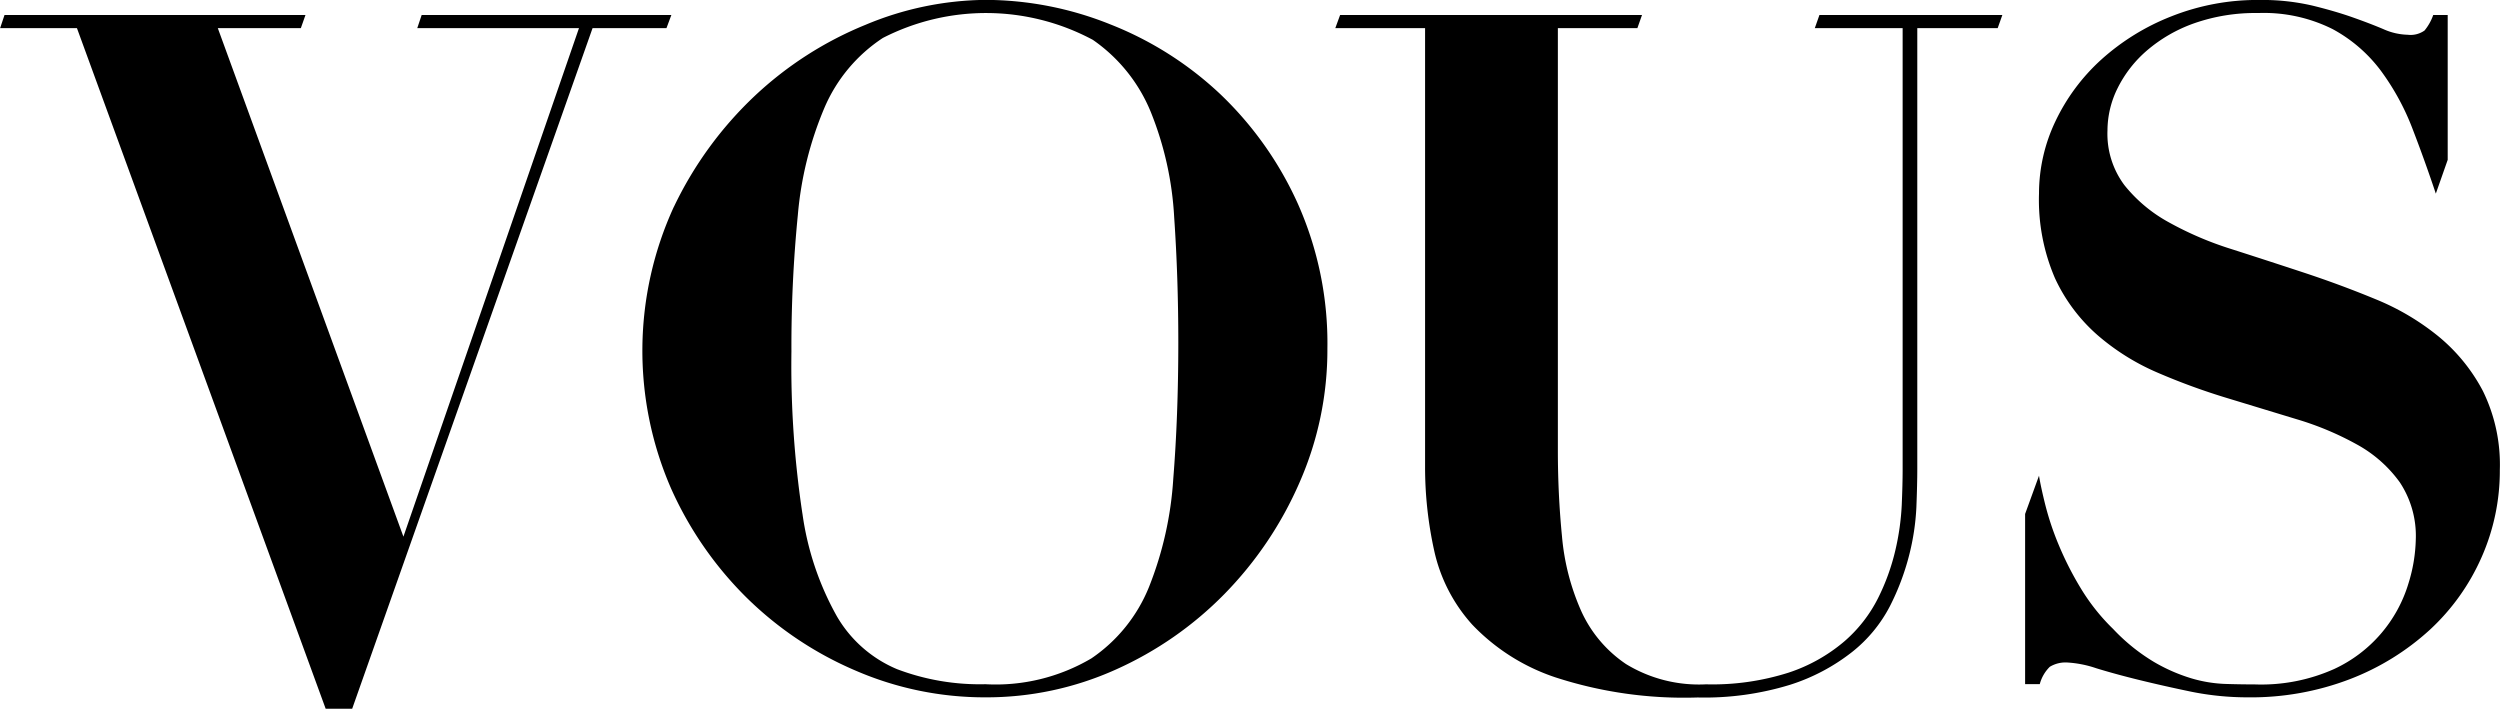 <svg xmlns="http://www.w3.org/2000/svg" width="86.325" height="24.472" viewBox="0 0 86.325 24.472"><g transform="translate(-307.588 -66.001)"><path d="M782.927,735.513l-.16.454H779.9l6.409,17.559,6.062-17.559h-5.584l.152-.454h8.622l-.169.454H792.84l-8.3,23.5h-.916l-8.588-23.5h-2.653l.152-.454Z" transform="translate(-464.791 -668.994)"></path><path d="M959.313,738.3a12.9,12.9,0,0,1,2.794-3.83,12.433,12.433,0,0,1,3.822-2.451,10.944,10.944,0,0,1,4.137-.86,11.621,11.621,0,0,1,4.31.844,11.871,11.871,0,0,1,3.79,2.4,12.066,12.066,0,0,1,2.684,3.782,11.837,11.837,0,0,1,1.026,5.015,11.374,11.374,0,0,1-.963,4.625,12.78,12.78,0,0,1-2.59,3.847,12.277,12.277,0,0,1-3.758,2.613,10.864,10.864,0,0,1-4.5.957,11.217,11.217,0,0,1-4.485-.925,12.167,12.167,0,0,1-3.774-2.532,12.425,12.425,0,0,1-2.605-3.782,11.909,11.909,0,0,1,.111-9.705m4.437,10.6a10.044,10.044,0,0,0,1.185,3.538,4.343,4.343,0,0,0,2.084,1.834,8.07,8.07,0,0,0,3.047.519,6.5,6.5,0,0,0,3.663-.893,5.432,5.432,0,0,0,1.989-2.467,12.127,12.127,0,0,0,.837-3.733q.173-2.158.174-4.69,0-2.272-.142-4.333a11.345,11.345,0,0,0-.805-3.635,5.606,5.606,0,0,0-2.006-2.5,7.806,7.806,0,0,0-7.248-.065,5.442,5.442,0,0,0-2.021,2.418,12.138,12.138,0,0,0-.916,3.7,46.094,46.094,0,0,0-.221,4.707,34.292,34.292,0,0,0,.379,5.6" transform="translate(-628.453 -665.162)"></path><path d="M1169.279,735.513l-.16.454h-2.746v14.574q0,1.526.142,2.97a8.051,8.051,0,0,0,.663,2.581,4.386,4.386,0,0,0,1.548,1.834,4.837,4.837,0,0,0,2.763.7,8.685,8.685,0,0,0,2.858-.406,5.739,5.739,0,0,0,1.911-1.071,4.846,4.846,0,0,0,1.168-1.493,7.467,7.467,0,0,0,.6-1.656,8.66,8.66,0,0,0,.221-1.558q.031-.73.031-1.217V735.968h-3.033l.16-.454h6.316l-.161.454h-2.776v15.223q0,.52-.031,1.315a8.229,8.229,0,0,1-.253,1.672,8.51,8.51,0,0,1-.663,1.753,4.882,4.882,0,0,1-1.3,1.575,6.786,6.786,0,0,1-2.147,1.136,10.054,10.054,0,0,1-3.19.438,14.348,14.348,0,0,1-4.927-.7,7.04,7.04,0,0,1-2.858-1.817,5.6,5.6,0,0,1-1.311-2.548,13.347,13.347,0,0,1-.316-2.889V735.968h-3.1l.166-.454Z" transform="translate(-804.992 -668.995)"></path><path d="M1358.706,747.588q.063.39.221,1.023a9.823,9.823,0,0,0,.458,1.363,11.084,11.084,0,0,0,.758,1.493,7,7,0,0,0,1.121,1.412,6.563,6.563,0,0,0,1.405,1.136,5.962,5.962,0,0,0,1.295.569,4.683,4.683,0,0,0,1.168.194c.369.012.711.017,1.026.017a6.162,6.162,0,0,0,2.748-.536,4.77,4.77,0,0,0,2.558-2.954,5.46,5.46,0,0,0,.252-1.509,3.347,3.347,0,0,0-.552-1.98,4.475,4.475,0,0,0-1.469-1.3,10.4,10.4,0,0,0-2.084-.876l-2.4-.73a22.526,22.526,0,0,1-2.4-.876,7.936,7.936,0,0,1-2.084-1.3,5.9,5.9,0,0,1-1.469-1.964,6.824,6.824,0,0,1-.552-2.922,5.792,5.792,0,0,1,.568-2.5,6.818,6.818,0,0,1,1.58-2.126,7.932,7.932,0,0,1,2.416-1.493,8.057,8.057,0,0,1,3.048-.568,7.685,7.685,0,0,1,1.832.195q.789.194,1.389.406t1.058.406a2.169,2.169,0,0,0,.837.194.834.834,0,0,0,.584-.146,1.753,1.753,0,0,0,.3-.535h.5v5l-.41,1.167q-.379-1.136-.805-2.24a8.445,8.445,0,0,0-1.09-2,5.1,5.1,0,0,0-1.674-1.444,5.3,5.3,0,0,0-2.558-.552,6.378,6.378,0,0,0-2.226.357,5.132,5.132,0,0,0-1.627.941,4.15,4.15,0,0,0-1.01,1.3,3.3,3.3,0,0,0-.348,1.461,2.959,2.959,0,0,0,.584,1.883,5.084,5.084,0,0,0,1.531,1.282,11.531,11.531,0,0,0,2.163.926q1.215.389,2.495.811t2.495.925a8.516,8.516,0,0,1,2.164,1.282,6.117,6.117,0,0,1,1.531,1.882,5.771,5.771,0,0,1,.585,2.727,7.378,7.378,0,0,1-.632,3.019,7.538,7.538,0,0,1-1.784,2.5,8.7,8.7,0,0,1-2.748,1.7,9.549,9.549,0,0,1-3.553.633,9.79,9.79,0,0,1-1.942-.195q-.963-.2-1.8-.406t-1.484-.406a3.76,3.76,0,0,0-.964-.194,1.051,1.051,0,0,0-.632.146,1.309,1.309,0,0,0-.347.6h-.506v-5.877Z" transform="translate(-980.711 -665.161)"></path></g></svg>